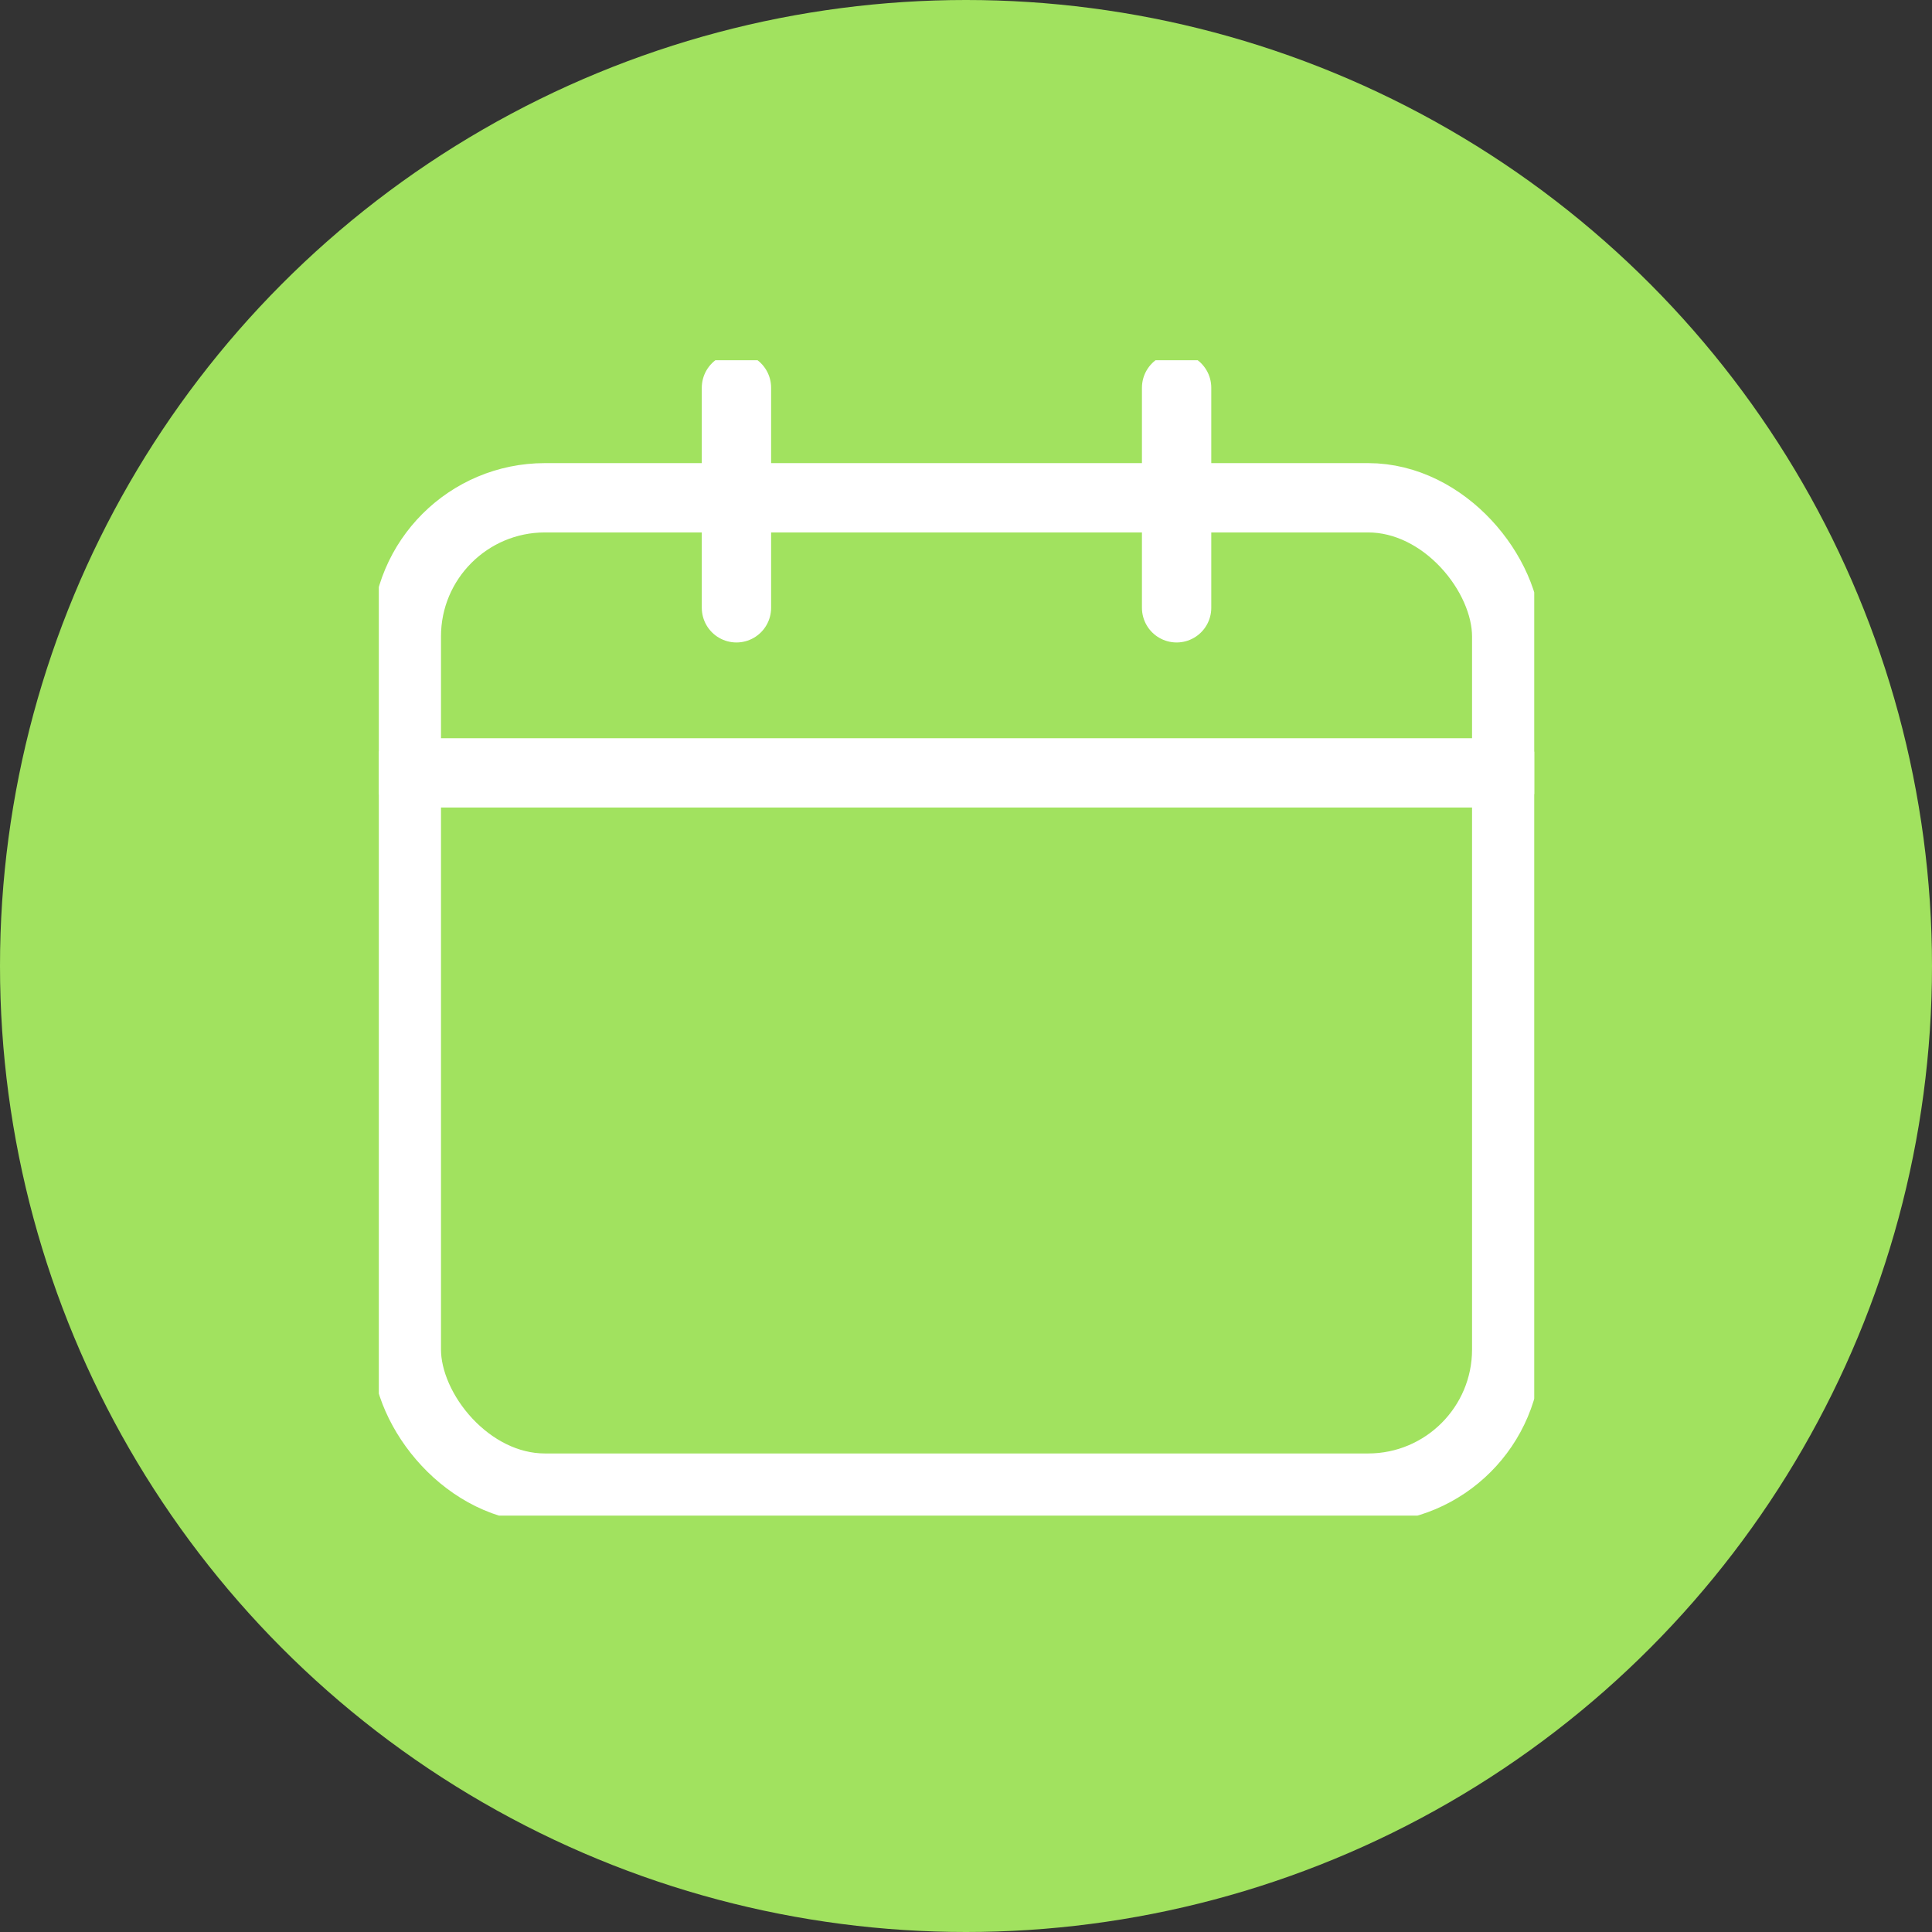 <svg xmlns="http://www.w3.org/2000/svg" xmlns:xlink="http://www.w3.org/1999/xlink" width="102" height="102" viewBox="0 0 102 102">
  <rect x="0" y="0" width="102" height="102" fill="#333333" stroke="none"/>
  <defs>
    <clipPath id="clip-path">
      <rect id="Rechteck_897" data-name="Rechteck 897" width="61" height="60.999" fill="none"/>
    </clipPath>
  </defs>
  <g id="Gruppe_345" data-name="Gruppe 345" transform="translate(-261 -2881.56)">
    <circle id="Ellipse_2" data-name="Ellipse 2" cx="51" cy="51" r="51" transform="translate(261 2881.56)" fill="#a1e25f"/>
    <g id="Gruppe_235" data-name="Gruppe 235" transform="translate(281 2900.579)">
      <g id="Gruppe_234" data-name="Gruppe 234" transform="translate(0 0)" clip-path="url(#clip-path)">
        <rect id="Rechteck_896" data-name="Rechteck 896" width="58.095" height="52.286" rx="7.32" transform="translate(1.452 7.261)" fill="none" stroke="#fff" stroke-linecap="round" stroke-linejoin="round" stroke-width="3.66"/>
        <line id="Linie_60" data-name="Linie 60" x2="58.095" transform="translate(1.452 21.785)" fill="none" stroke="#fff" stroke-linecap="round" stroke-linejoin="round" stroke-width="3.66"/>
        <line id="Linie_61" data-name="Linie 61" y1="11.618" transform="translate(18.881 1.452)" fill="none" stroke="#fff" stroke-linecap="round" stroke-linejoin="round" stroke-width="3.66"/>
        <line id="Linie_62" data-name="Linie 62" y1="11.618" transform="translate(42.119 1.452)" fill="none" stroke="#fff" stroke-linecap="round" stroke-linejoin="round" stroke-width="3.66"/>
      </g>
    </g>
  </g>
</svg>
